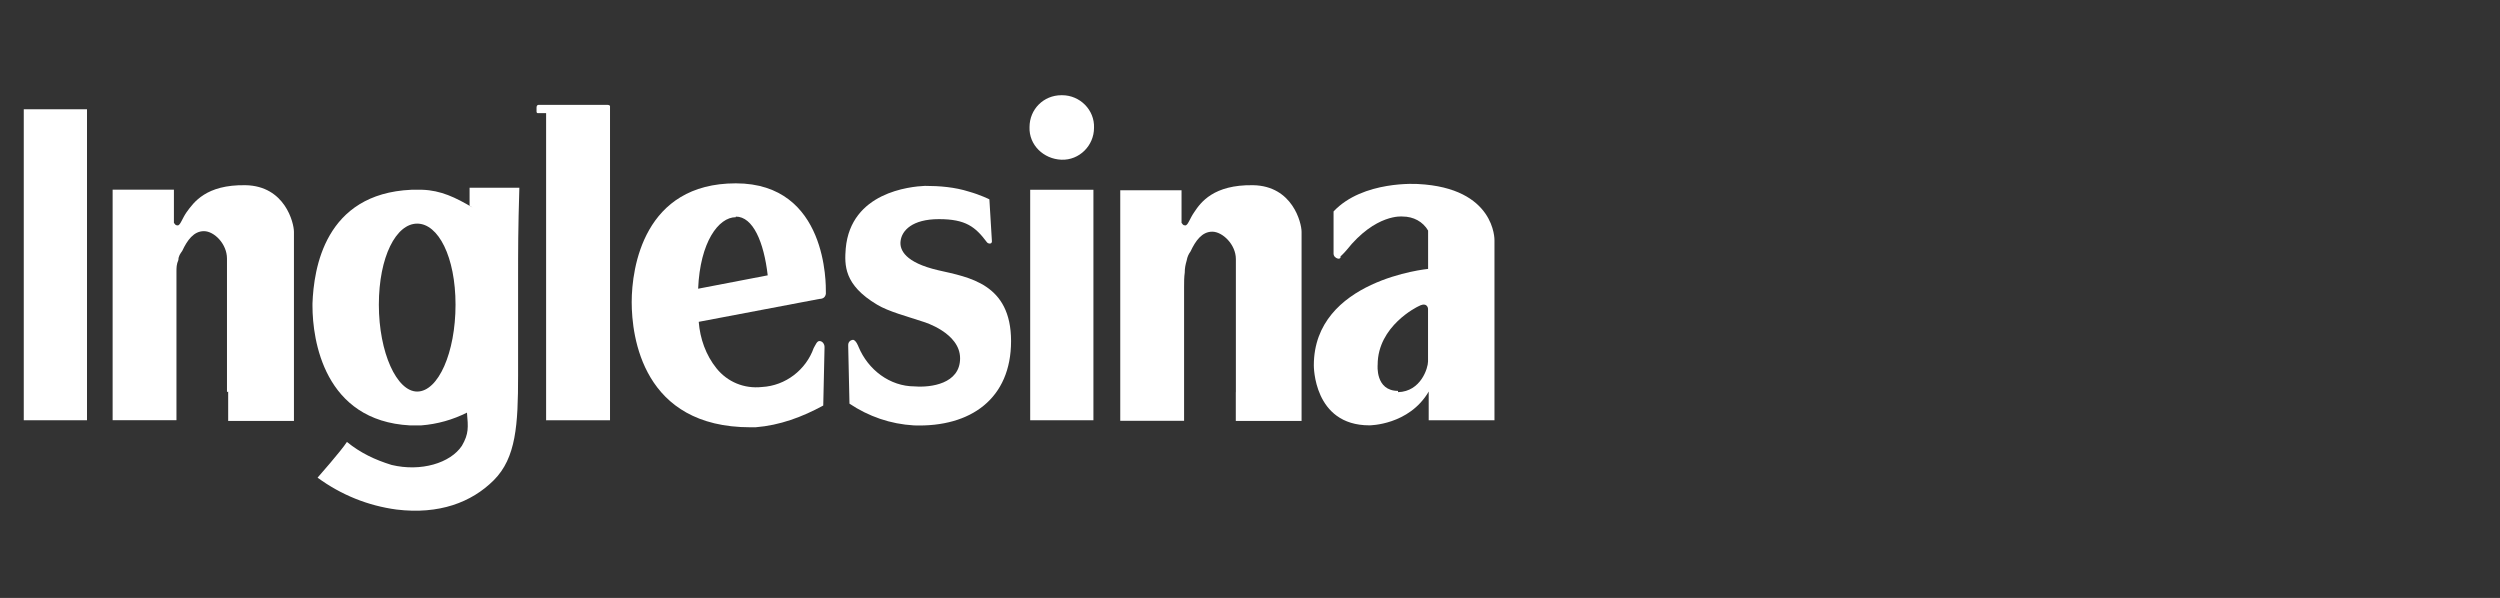 <?xml version="1.0" encoding="UTF-8"?>
<svg id="Capa_1" data-name="Capa 1" xmlns="http://www.w3.org/2000/svg" xmlns:xlink="http://www.w3.org/1999/xlink" viewBox="0 0 334.5 80">
  <rect x="0" y="0" width="334.5" height="80" fill="#333333" stroke="none"/>
  <defs>
    <style>
      .cls-1 {
        fill: none;
      }

      .cls-2 {
        clip-path: url(#clippath-1);
      }

      .cls-3 {
        clip-path: url(#clippath-2);
      }

      .cls-4 {
        fill: #fff;
      }

      .cls-5 {
        clip-path: url(#clippath);
      }
    </style>
    <clipPath id="clippath">
      <rect class="cls-1" x="1.9" y="-.33" width="206.6" height="80.66"/>
    </clipPath>
    <clipPath id="clippath-1">
      <rect class="cls-1" x="3.18" y="-98.33" width="196.86" height="284.35"/>
    </clipPath>
    <clipPath id="clippath-2">
      <rect class="cls-1" x="3.18" y="-98.33" width="196.86" height="284.35"/>
    </clipPath>
  </defs>
  <g class="cls-5">
    <g>
      <path class="cls-4" d="M55.82,52.39c-2.73,0-5.13-5.21-5.13-11.62s2.31-10.85,5.13-10.85,5.13,4.44,5.13,10.85-2.31,11.62-5.13,11.62M63.25,27.78c-2.31-1.37-4.27-2.31-6.75-2.39h-1.45c-11.62.51-13.07,10.59-13.24,15.21v.34c0,4.53,1.54,15.38,13.07,15.98h1.45c2.22-.17,4.27-.77,6.15-1.71.17,1.97.26,2.82-.68,4.44-1.54,2.31-5.47,3.5-9.4,2.56-2.22-.68-4.19-1.62-5.98-3.08-.77,1.2-3.93,4.78-3.93,4.78,3.16,2.31,6.75,3.76,10.59,4.27,5.64.68,10-.94,12.99-3.93s3.25-7.43,3.25-14.01v-12.56c0-4.36,0-6.92.17-12.56h-6.66v2.39"/>
      <path class="cls-4" d="M114.17,45.47c-.34,0-.68.26-.68.68h0v.17l.17,7.69c2.56,1.71,5.47,2.73,8.63,2.91,7.6.26,12.99-3.59,12.99-11.28s-5.64-8.54-9.74-9.48c-4.44-1.03-5.21-2.73-5.04-3.93.17-1.37,1.54-2.91,5.13-2.91s4.87,1.03,6.41,3.08c0,0,.17.26.51.17.09,0,.17-.17.17-.26l-.34-5.64s-1.2-.6-2.73-1.03c-1.88-.6-3.93-.77-5.9-.77-1.97.09-9.91.85-10.59,8.37-.17,2.22-.26,4.87,4.19,7.52,1.54.94,4.19,1.62,6.24,2.31,0,0,4.87,1.45,4.87,4.87s-3.93,3.93-6.07,3.76c-3.33,0-6.24-2.22-7.52-5.3,0,0-.34-.94-.77-.94"/>
      <g class="cls-2">
        <g>
          <path class="cls-4" d="M98.45,28.98c2.31,0,3.76,3.42,4.27,7.86l-9.31,1.79c.26-6.24,2.73-9.57,5.04-9.57M109.56,40c.51,0,.85-.17.94-.68v-.26c0-.85.26-14.53-12.05-14.53s-13.93,11.28-13.93,15.89,1.45,16.75,15.89,16.75h.68c3.25-.26,6.24-1.37,9.06-2.91l.17-7.69v-.17c0-.34-.26-.77-.68-.77h0c-.34,0-.51.51-.77.94-1.03,2.91-3.76,5.04-6.92,5.21-2.39.26-4.61-.68-6.07-2.48-1.45-1.79-2.22-4.02-2.39-6.24l16.23-3.08"/>
          <path class="cls-4" d="M187.06,52.3c-3.08,0-2.73-3.5-2.73-3.5,0-5.21,5.38-7.78,5.38-7.78.6-.34.85-.26.85-.26.26,0,.51.26.51.6h0v7.01c0,.85-.94,4.02-4.02,4.1M191.16,52.56v3.67h8.8v-24.09s.17-7.01-10.25-7.52c0,0-7.35-.51-11.28,3.67v5.64c0,.34.26.6.6.68h0c.17,0,.26,0,.34-.17v-.17c.09,0,.77-.77.77-.77,3.93-4.96,7.52-4.53,7.52-4.53,1.45,0,2.73.68,3.42,1.88v5.13s-15.29,1.45-15.29,12.9c0,0-.09,8.03,7.43,8.03,0,0,5.3,0,7.95-4.53h0"/>
        </g>
      </g>
      <path class="cls-4" d="M142.11,12.74c2.39,0,4.36,1.97,4.27,4.36,0,2.39-1.97,4.36-4.36,4.27s-4.36-1.97-4.27-4.36c0-2.39,1.88-4.27,4.27-4.27h0"/>
      <polygon class="cls-4" points="137.84 56.23 146.3 56.23 146.3 25.39 137.84 25.39 137.84 56.23 137.84 56.23"/>
      <path class="cls-4" d="M165.35,52.39v3.93h8.8v-6.84h0v-18.46c0-1.2-1.2-6.15-6.49-6.24s-7.01,2.31-7.86,3.59c-.6.85-.85,1.79-1.2,1.79s-.34-.17-.51-.34v-4.36h-8.2v30.84h8.54v-17.86c0-.68,0-1.37.09-1.97,0-.6.09-1.03.26-1.62.09-.51.26-.85.51-1.2.68-1.45,1.54-2.65,2.91-2.65s3.16,1.71,3.16,3.67v17.86"/>
      <path class="cls-4" d="M30.53,52.39v3.93h8.8v-6.84h0v-18.46c0-1.2-1.2-6.15-6.49-6.24s-6.92,2.31-7.86,3.59c-.6.85-.85,1.79-1.2,1.79s-.34-.17-.51-.34v-4.44h-8.2v30.84h8.54v-19.82c0-.6,0-1.03.26-1.62,0-.51.26-.85.51-1.2.68-1.45,1.54-2.65,2.91-2.65s3.08,1.71,3.08,3.67v17.86"/>
      <polygon class="cls-4" points="3.18 56.23 11.64 56.23 11.64 14.62 3.18 14.62 3.18 56.23 3.18 56.23"/>
      <g class="cls-3">
        <path class="cls-4" d="M73.16,56.23h8.46v-5.64h0V14.2c0-.09-.17-.17-.34-.17h-9.23c-.17,0-.26.17-.26.34v.51c0,.09,0,.26.17.26h1.11v37.17h0v3.93"/>
      </g>
    </g>
  </g>
</svg>